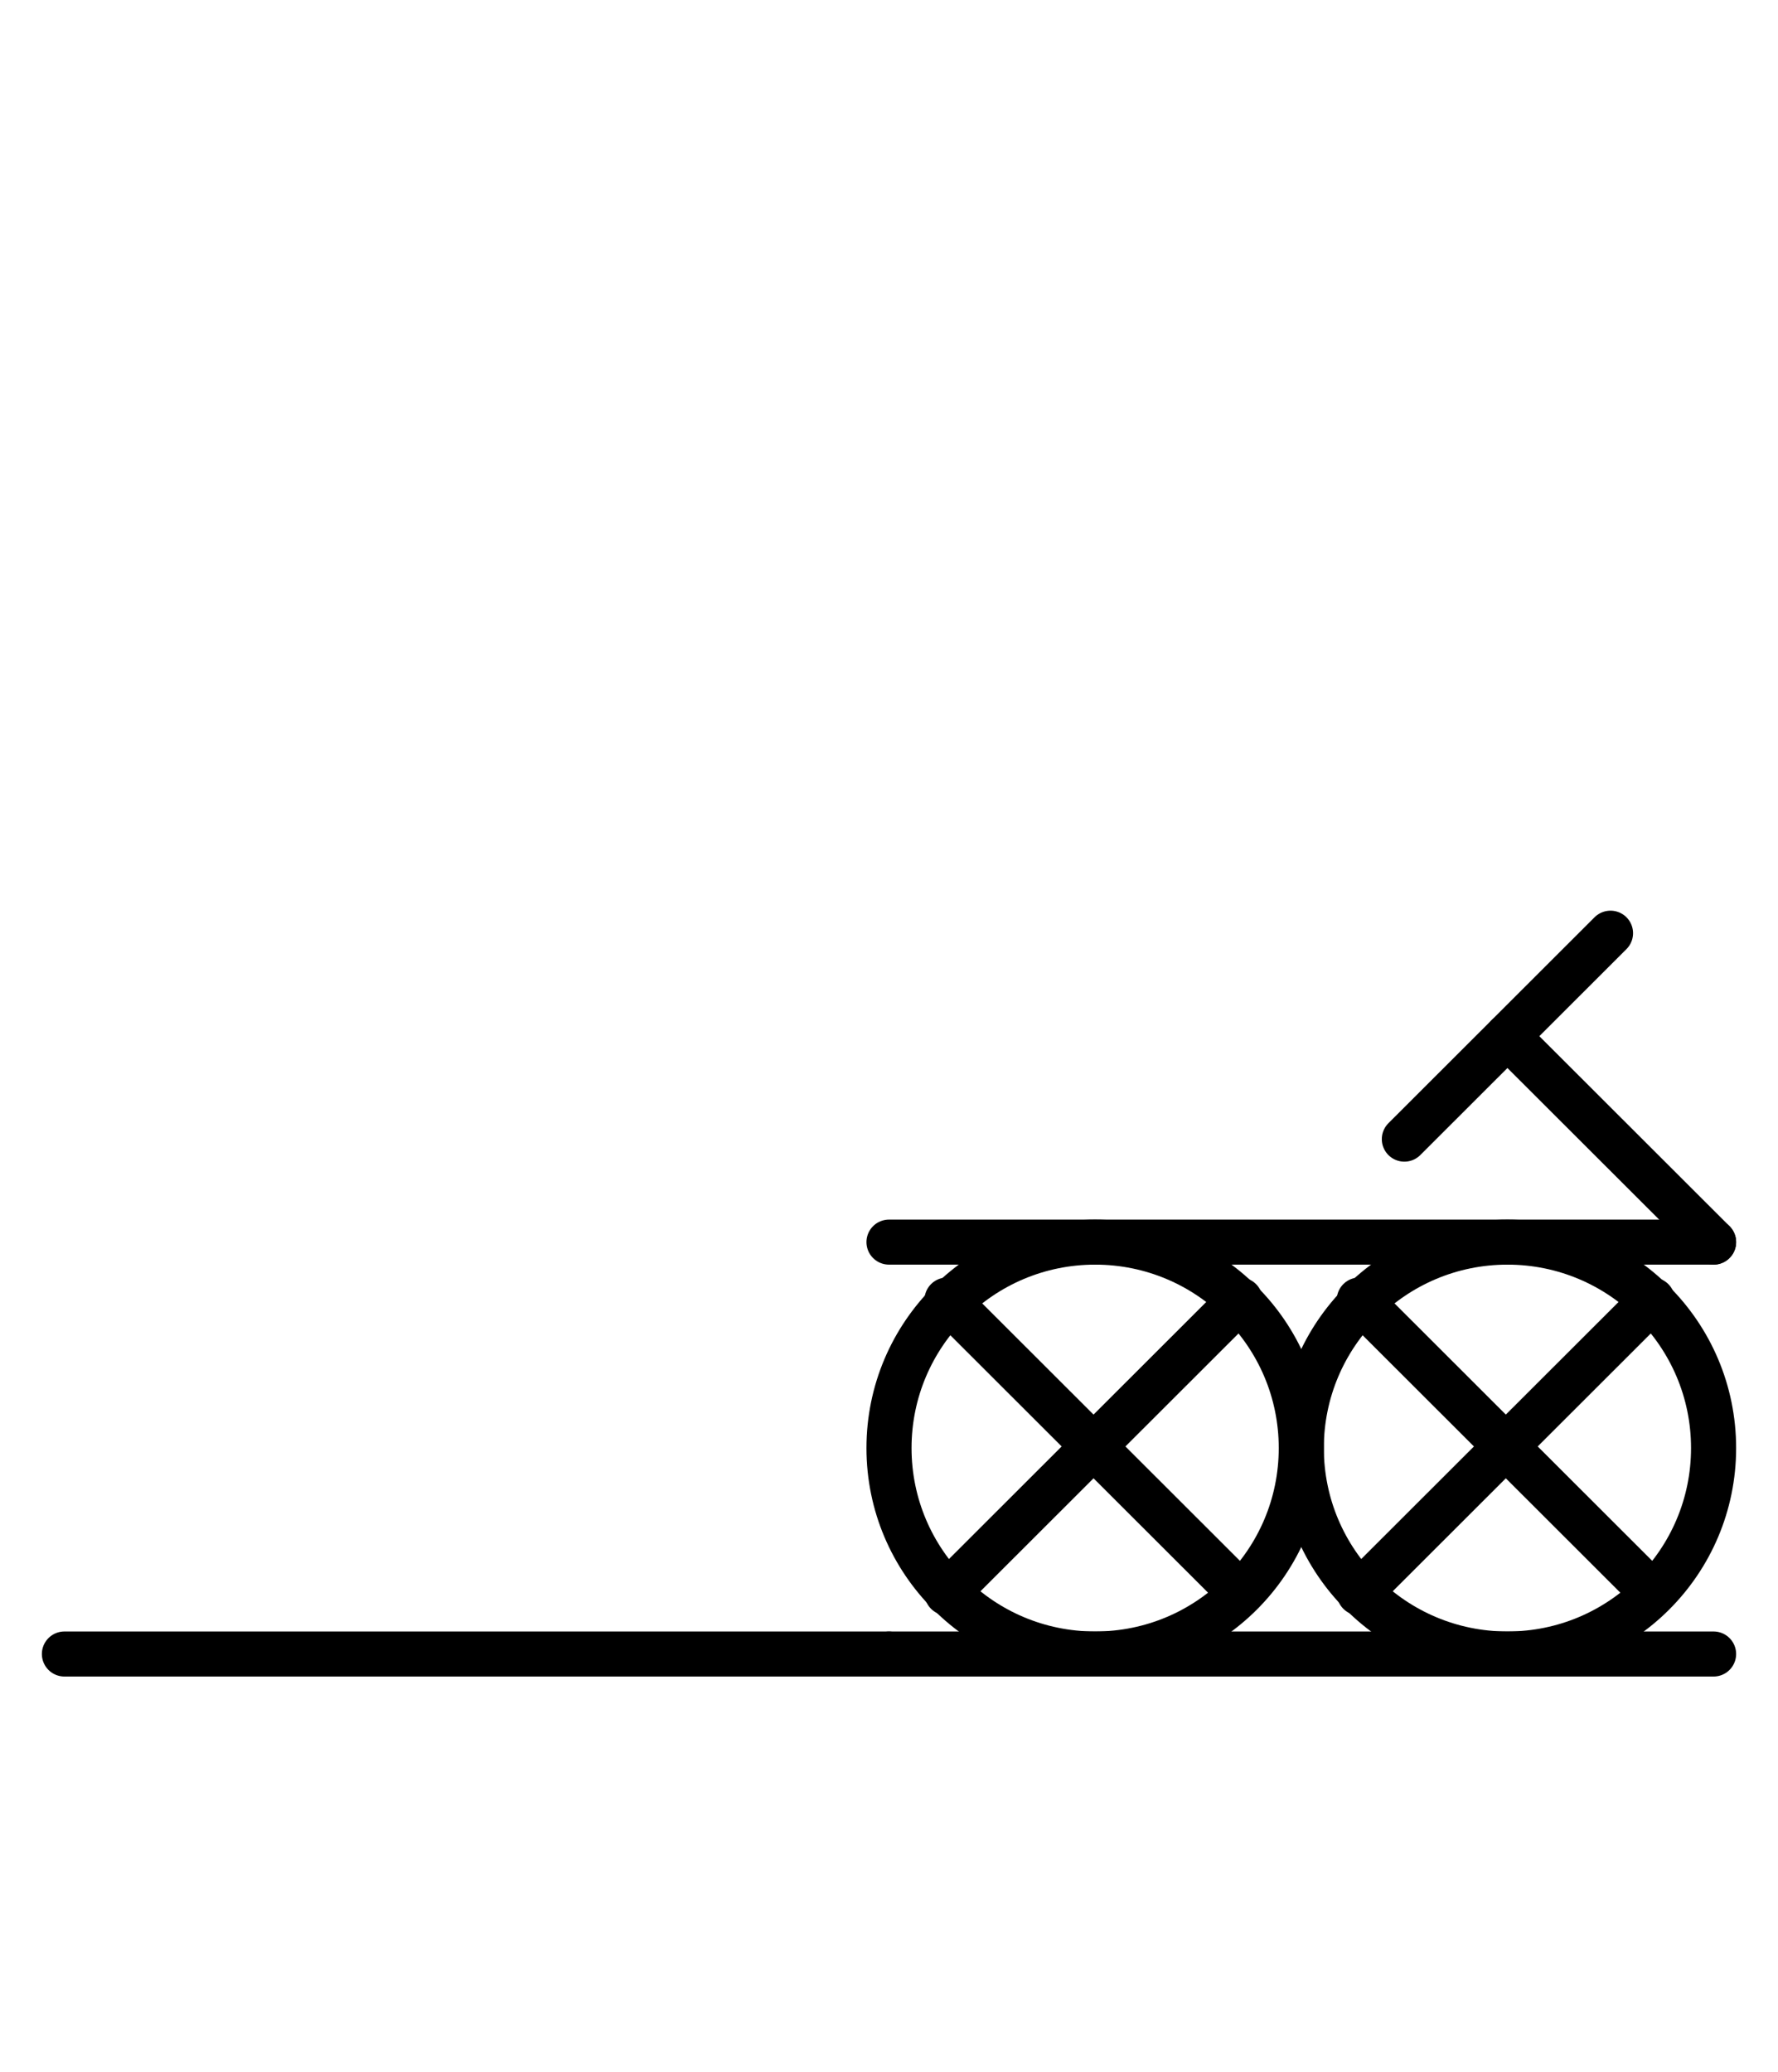 <?xml version="1.0" encoding="UTF-8" standalone="no"?>
<!DOCTYPE svg PUBLIC "-//W3C//DTD SVG 1.0//EN" "http://www.w3.org/TR/2001/REC-SVG-20010904/DTD/svg10.dtd">
<svg xmlns="http://www.w3.org/2000/svg" xmlns:xlink="http://www.w3.org/1999/xlink" fill-rule="evenodd" height="4.552in" preserveAspectRatio="none" stroke-linecap="round" viewBox="0 0 552 644" width="3.906in">
<style type="text/css">
.brush0 { fill: rgb(255,255,255); }
.pen0 { stroke: rgb(0,0,0); stroke-width: 1; stroke-linejoin: round; }
.font0 { font-size: 13px; font-family: "MS Sans Serif"; }
.pen1 { stroke: rgb(0,0,0); stroke-width: 14; stroke-linejoin: round; }
.brush1 { fill: none; }
.font1 { font-weight: bold; font-size: 20px; font-family: System, sans-serif; }
</style>
<g>
<line class="pen1" fill="none" x1="20" x2="276" y1="514" y2="514"/>
<line class="pen1" fill="none" x1="276" x2="532" y1="514" y2="514"/>
<line class="pen1" fill="none" x1="276" x2="532" y1="386" y2="386"/>
<line class="pen1" fill="none" x1="468" x2="532" y1="322" y2="386"/>
<line class="pen1" fill="none" x1="500" x2="436" y1="290" y2="354"/>
<circle class="pen1" cx="340.0" cy="450.0" fill="none" r="64.0"/>
<line class="pen1" fill="none" x1="385" x2="294" y1="404" y2="495"/>
<line class="pen1" fill="none" x1="294" x2="385" y1="404" y2="495"/>
<circle class="pen1" cx="468.0" cy="450.0" fill="none" r="64.0"/>
<line class="pen1" fill="none" x1="513" x2="422" y1="404" y2="495"/>
<line class="pen1" fill="none" x1="422" x2="513" y1="404" y2="495"/>
</g>
</svg>

